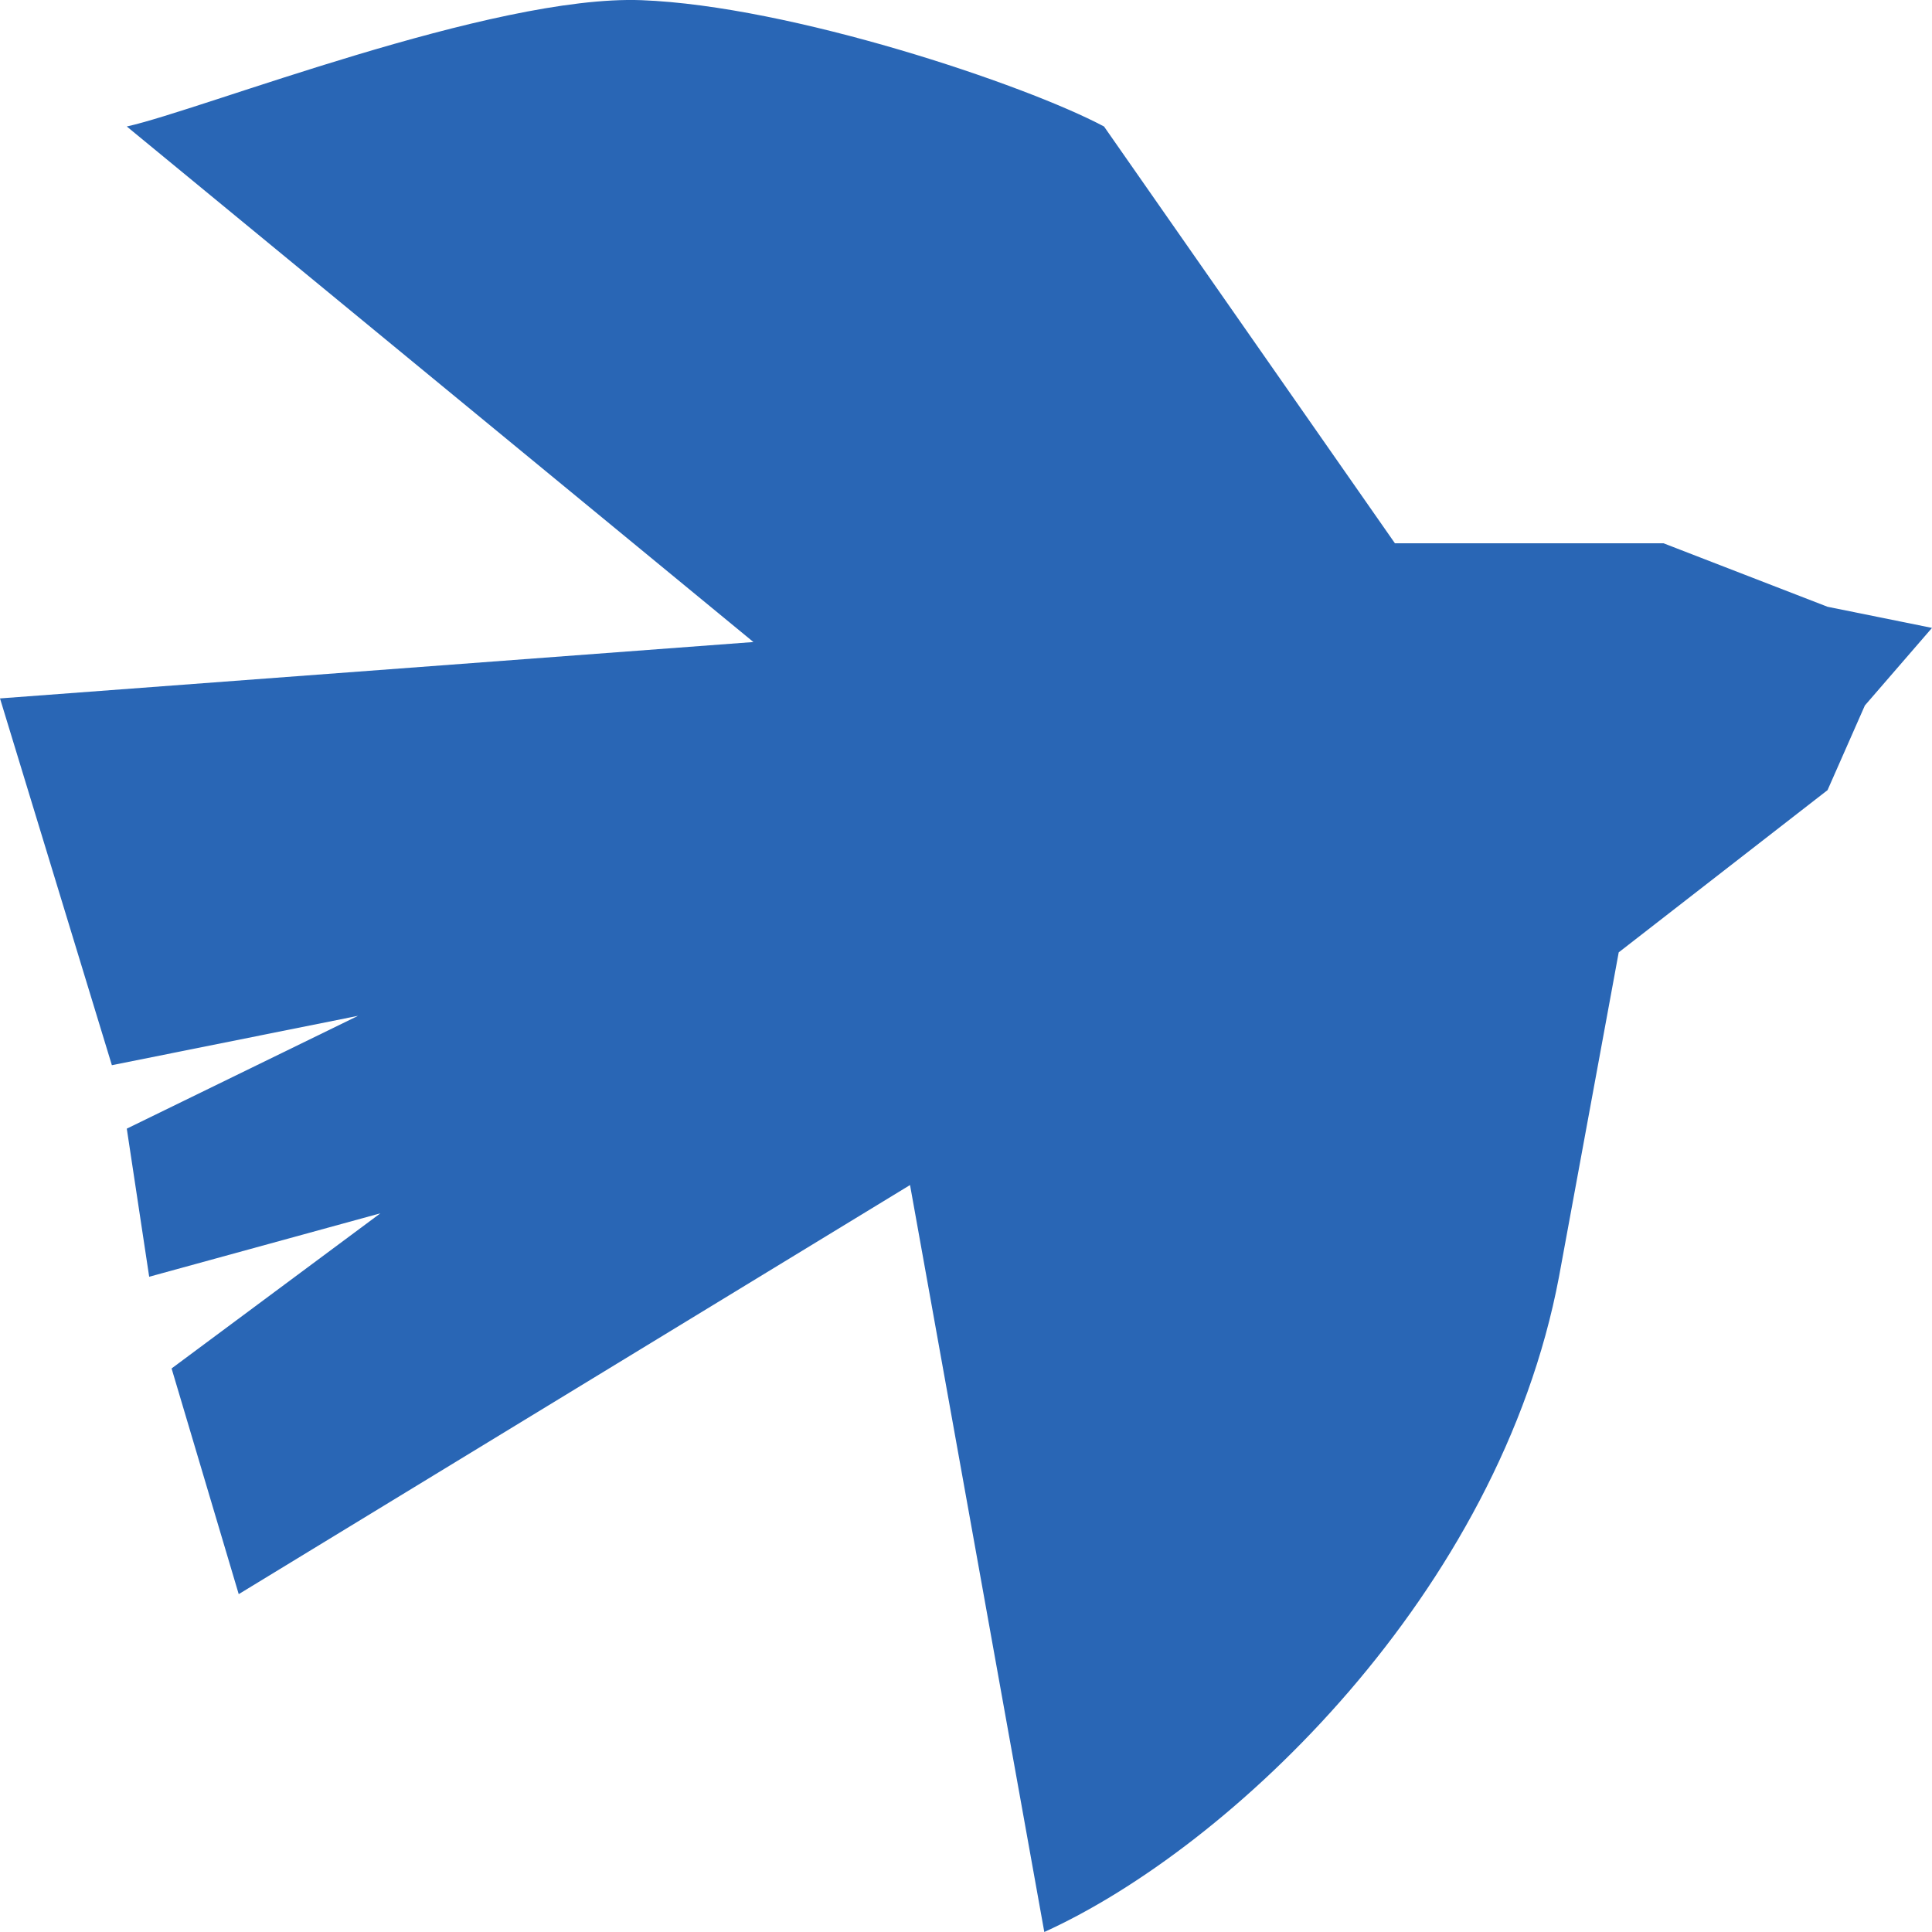 <?xml version="1.0" encoding="UTF-8"?> <svg xmlns="http://www.w3.org/2000/svg" width="32" height="32" viewBox="0 0 32 32" fill="none"><path d="M30.27 10.05L32 10.4L30.888 11.685L30.27 13.087L26.811 15.774L25.822 21.147C24.834 26.381 20.386 30.598 17.297 32L15.073 19.628L3.954 26.404L2.842 22.666L6.301 20.096L2.471 21.147L2.1 18.694L5.931 16.825L1.853 17.643L0 11.568L12.479 10.634L2.1 2.095C3.336 1.822 8.154 -0.09 10.626 0.003C13.097 0.097 16.968 1.394 18.286 2.095L23.104 8.998H27.552L30.27 10.05Z" fill="#2966B5"></path></svg> 